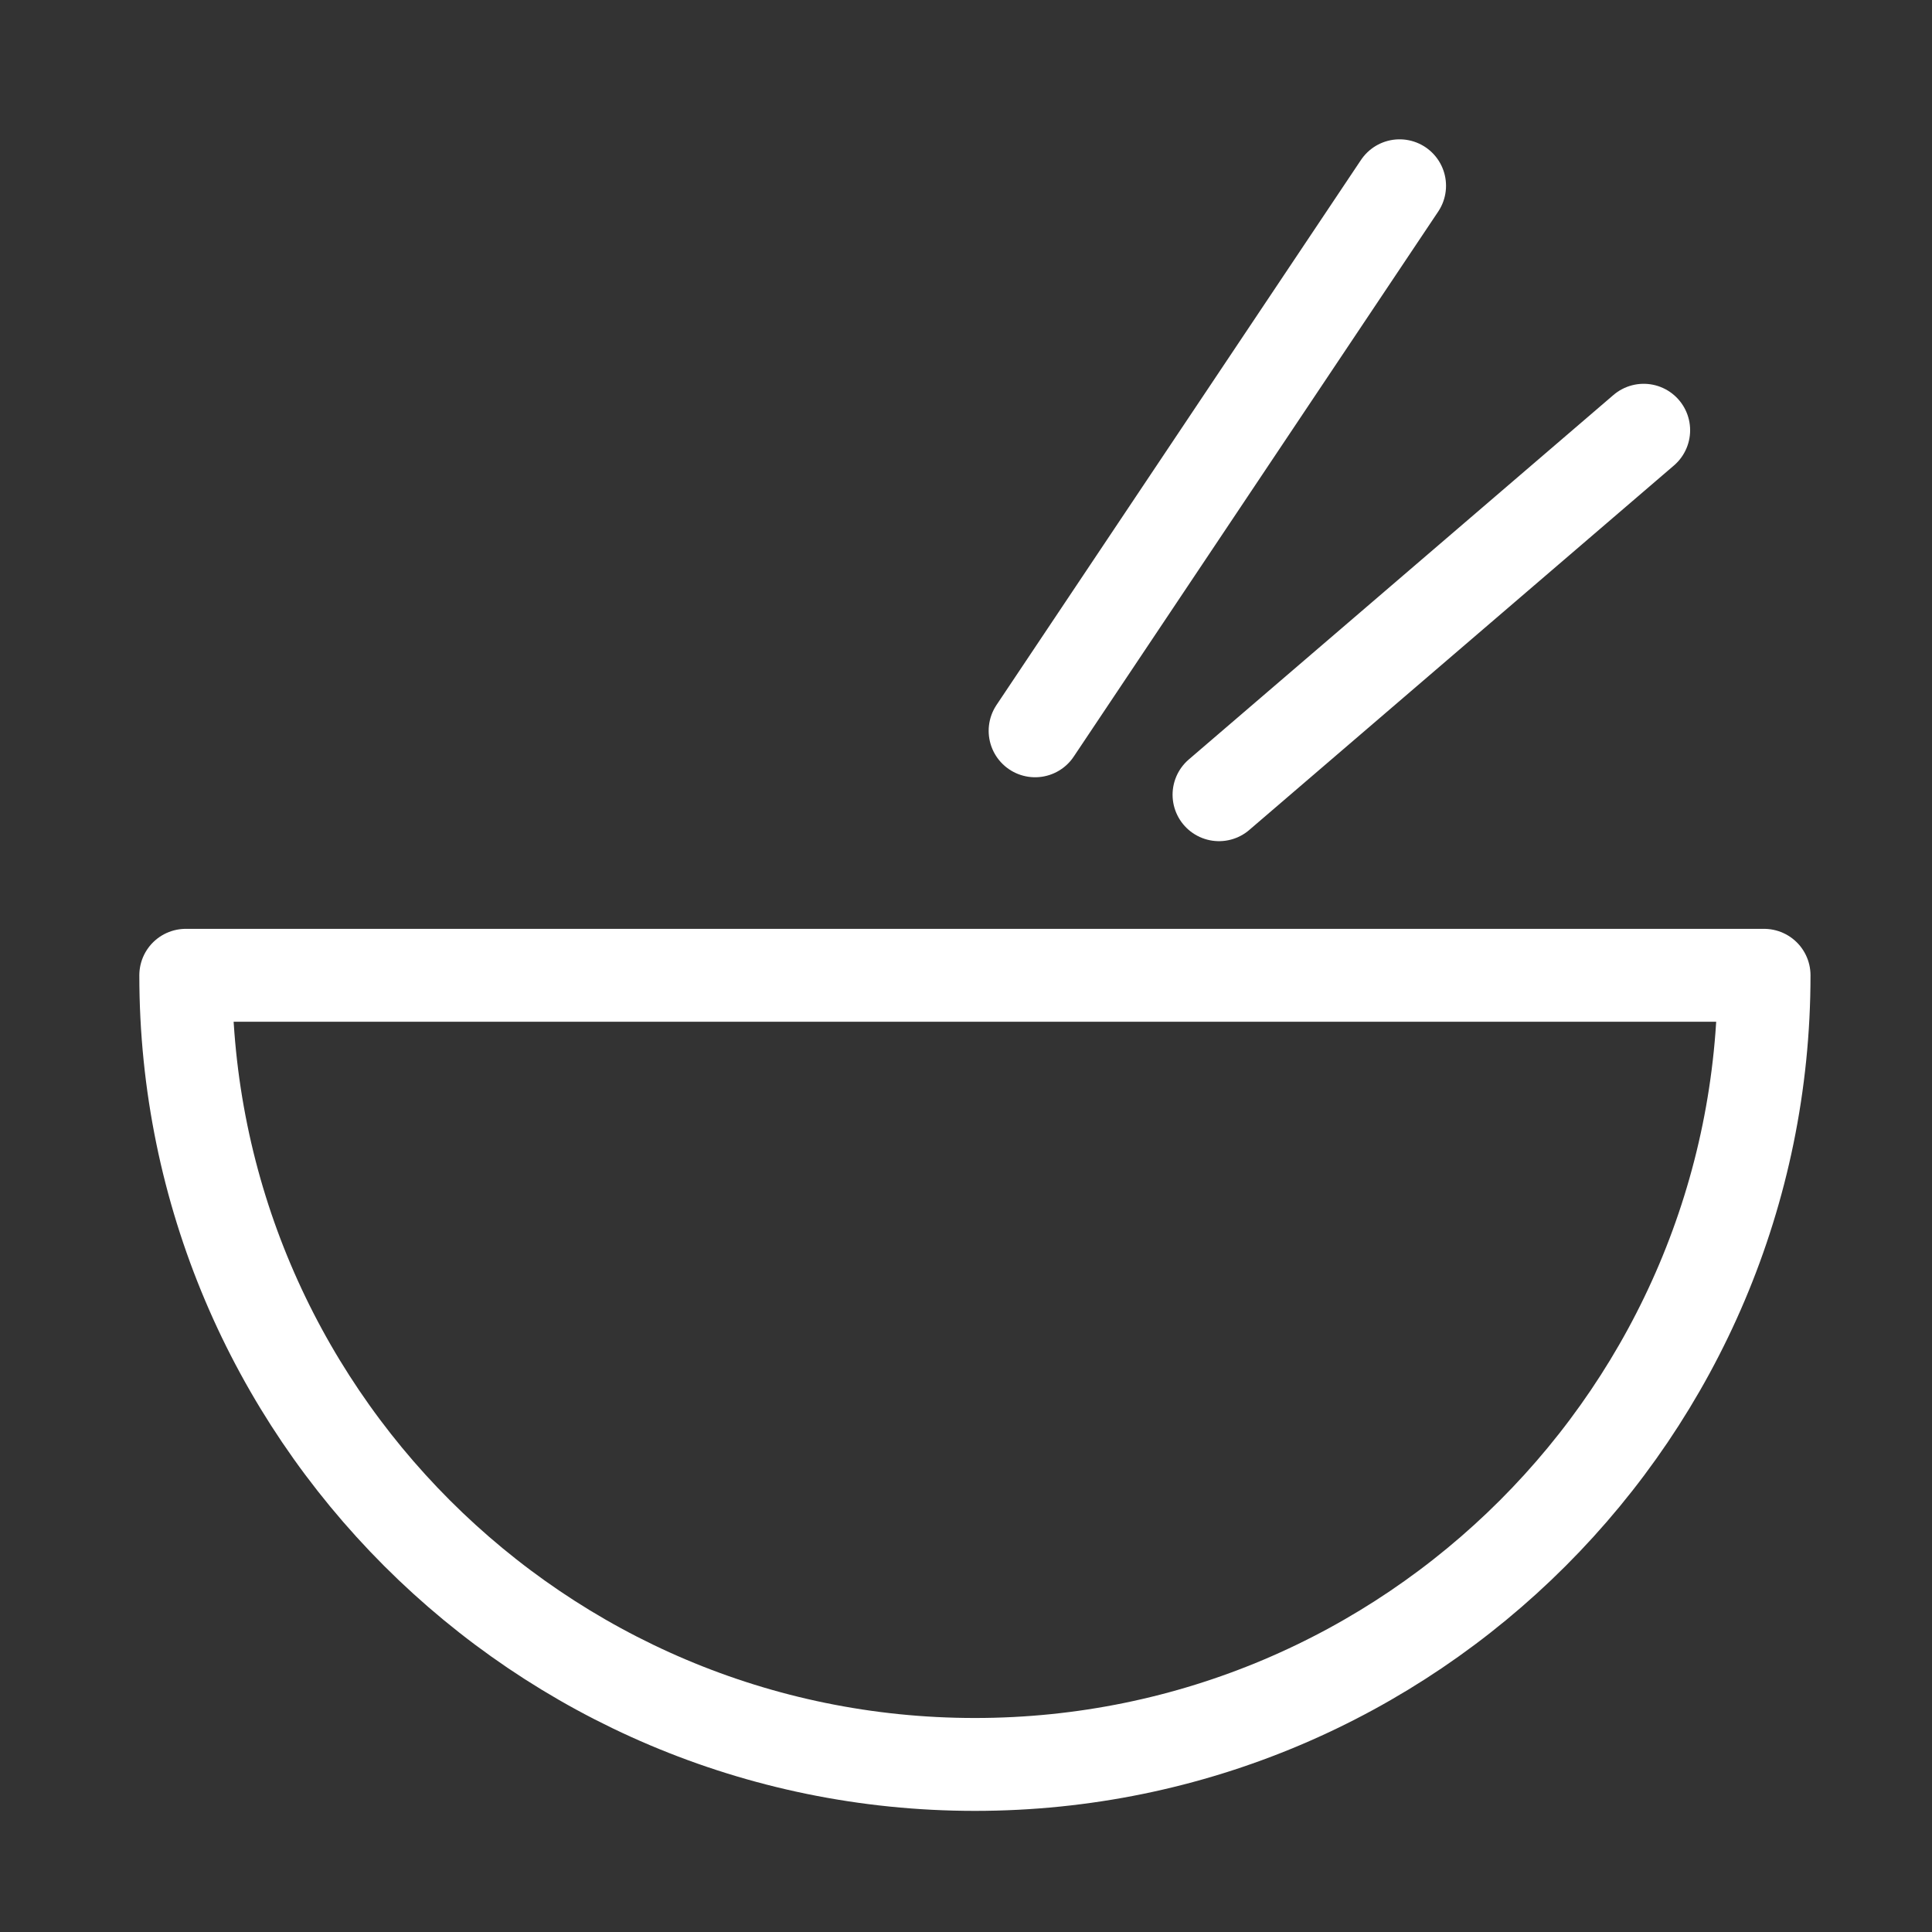 <svg xmlns="http://www.w3.org/2000/svg" width="52" height="52" viewBox="0 0 52 52" fill="none"><rect x="0" y="0" width="52" height="52" fill="#333333" stroke="none"/><path d="M26.24 47.49C37.96 47.49 47.48 37.97 47.48 26.25H5C5 37.97 14.52 47.49 26.24 47.49Z" stroke="white" stroke-width="2.5" stroke-linecap="round" stroke-linejoin="round"></path><path d="M27.86 19.67L37.67 5" stroke="white" stroke-width="2.5" stroke-linecap="round" stroke-linejoin="round"></path><path d="M32.81 21.39L44.24 11.58" stroke="white" stroke-width="2.5" stroke-linecap="round" stroke-linejoin="round"></path></svg>